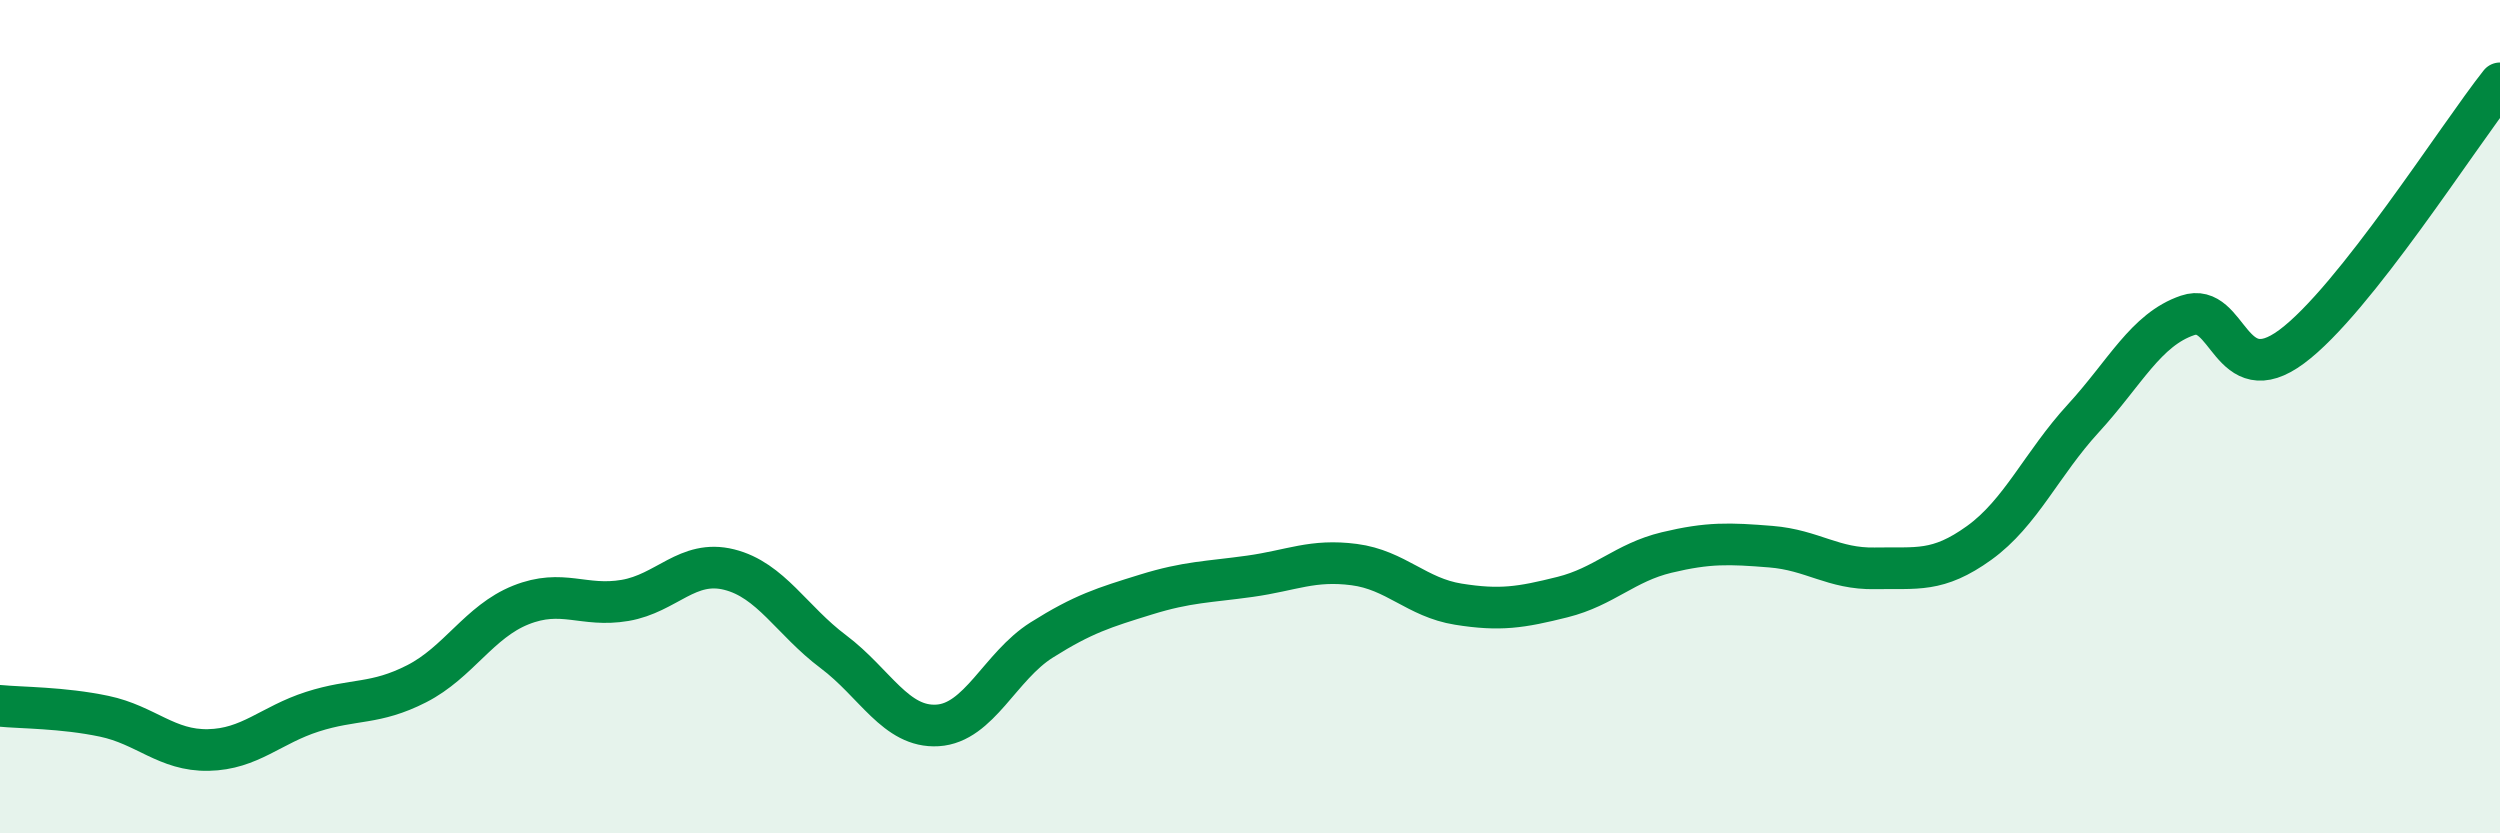 
    <svg width="60" height="20" viewBox="0 0 60 20" xmlns="http://www.w3.org/2000/svg">
      <path
        d="M 0,16.94 C 0.5,16.99 1.5,16.98 2.5,17.19 C 3.5,17.4 4,18.02 5,18 C 6,17.98 6.5,17.4 7.5,17.08 C 8.5,16.76 9,16.92 10,16.41 C 11,15.9 11.5,14.92 12.5,14.52 C 13.5,14.12 14,14.58 15,14.41 C 16,14.24 16.5,13.42 17.5,13.67 C 18.5,13.92 19,14.89 20,15.64 C 21,16.39 21.5,17.47 22.5,17.41 C 23.5,17.35 24,15.99 25,15.36 C 26,14.73 26.5,14.58 27.5,14.27 C 28.5,13.96 29,13.97 30,13.83 C 31,13.69 31.5,13.42 32.5,13.55 C 33.5,13.68 34,14.34 35,14.5 C 36,14.66 36.5,14.58 37.5,14.33 C 38.5,14.08 39,13.5 40,13.26 C 41,13.02 41.5,13.04 42.5,13.12 C 43.5,13.2 44,13.66 45,13.64 C 46,13.62 46.5,13.75 47.5,13.03 C 48.5,12.31 49,11.13 50,10.04 C 51,8.95 51.5,7.91 52.5,7.57 C 53.5,7.23 53.5,9.43 55,8.32 C 56.5,7.21 59,3.26 60,2L60 20L0 20Z"
        fill="#008740"
        opacity="0.1"
        stroke-linecap="round"
        stroke-linejoin="round"
      />
      <path
        d="M 0,16.94 C 0.5,16.99 1.5,16.98 2.5,17.19 C 3.5,17.4 4,18.02 5,18 C 6,17.98 6.5,17.4 7.5,17.08 C 8.5,16.76 9,16.92 10,16.41 C 11,15.9 11.5,14.92 12.5,14.52 C 13.5,14.12 14,14.58 15,14.41 C 16,14.24 16.5,13.42 17.5,13.67 C 18.5,13.92 19,14.89 20,15.64 C 21,16.39 21.5,17.47 22.5,17.41 C 23.5,17.35 24,15.99 25,15.36 C 26,14.73 26.5,14.58 27.5,14.27 C 28.5,13.96 29,13.97 30,13.83 C 31,13.69 31.5,13.42 32.5,13.55 C 33.5,13.68 34,14.34 35,14.5 C 36,14.66 36.5,14.58 37.5,14.33 C 38.5,14.08 39,13.5 40,13.26 C 41,13.02 41.5,13.04 42.5,13.12 C 43.5,13.2 44,13.66 45,13.64 C 46,13.62 46.5,13.75 47.5,13.03 C 48.5,12.31 49,11.13 50,10.04 C 51,8.95 51.5,7.91 52.5,7.57 C 53.5,7.23 53.5,9.43 55,8.32 C 56.5,7.21 59,3.26 60,2"
        stroke="#008740"
        stroke-width="1"
        fill="none"
        stroke-linecap="round"
        stroke-linejoin="round"
      />
    </svg>
  